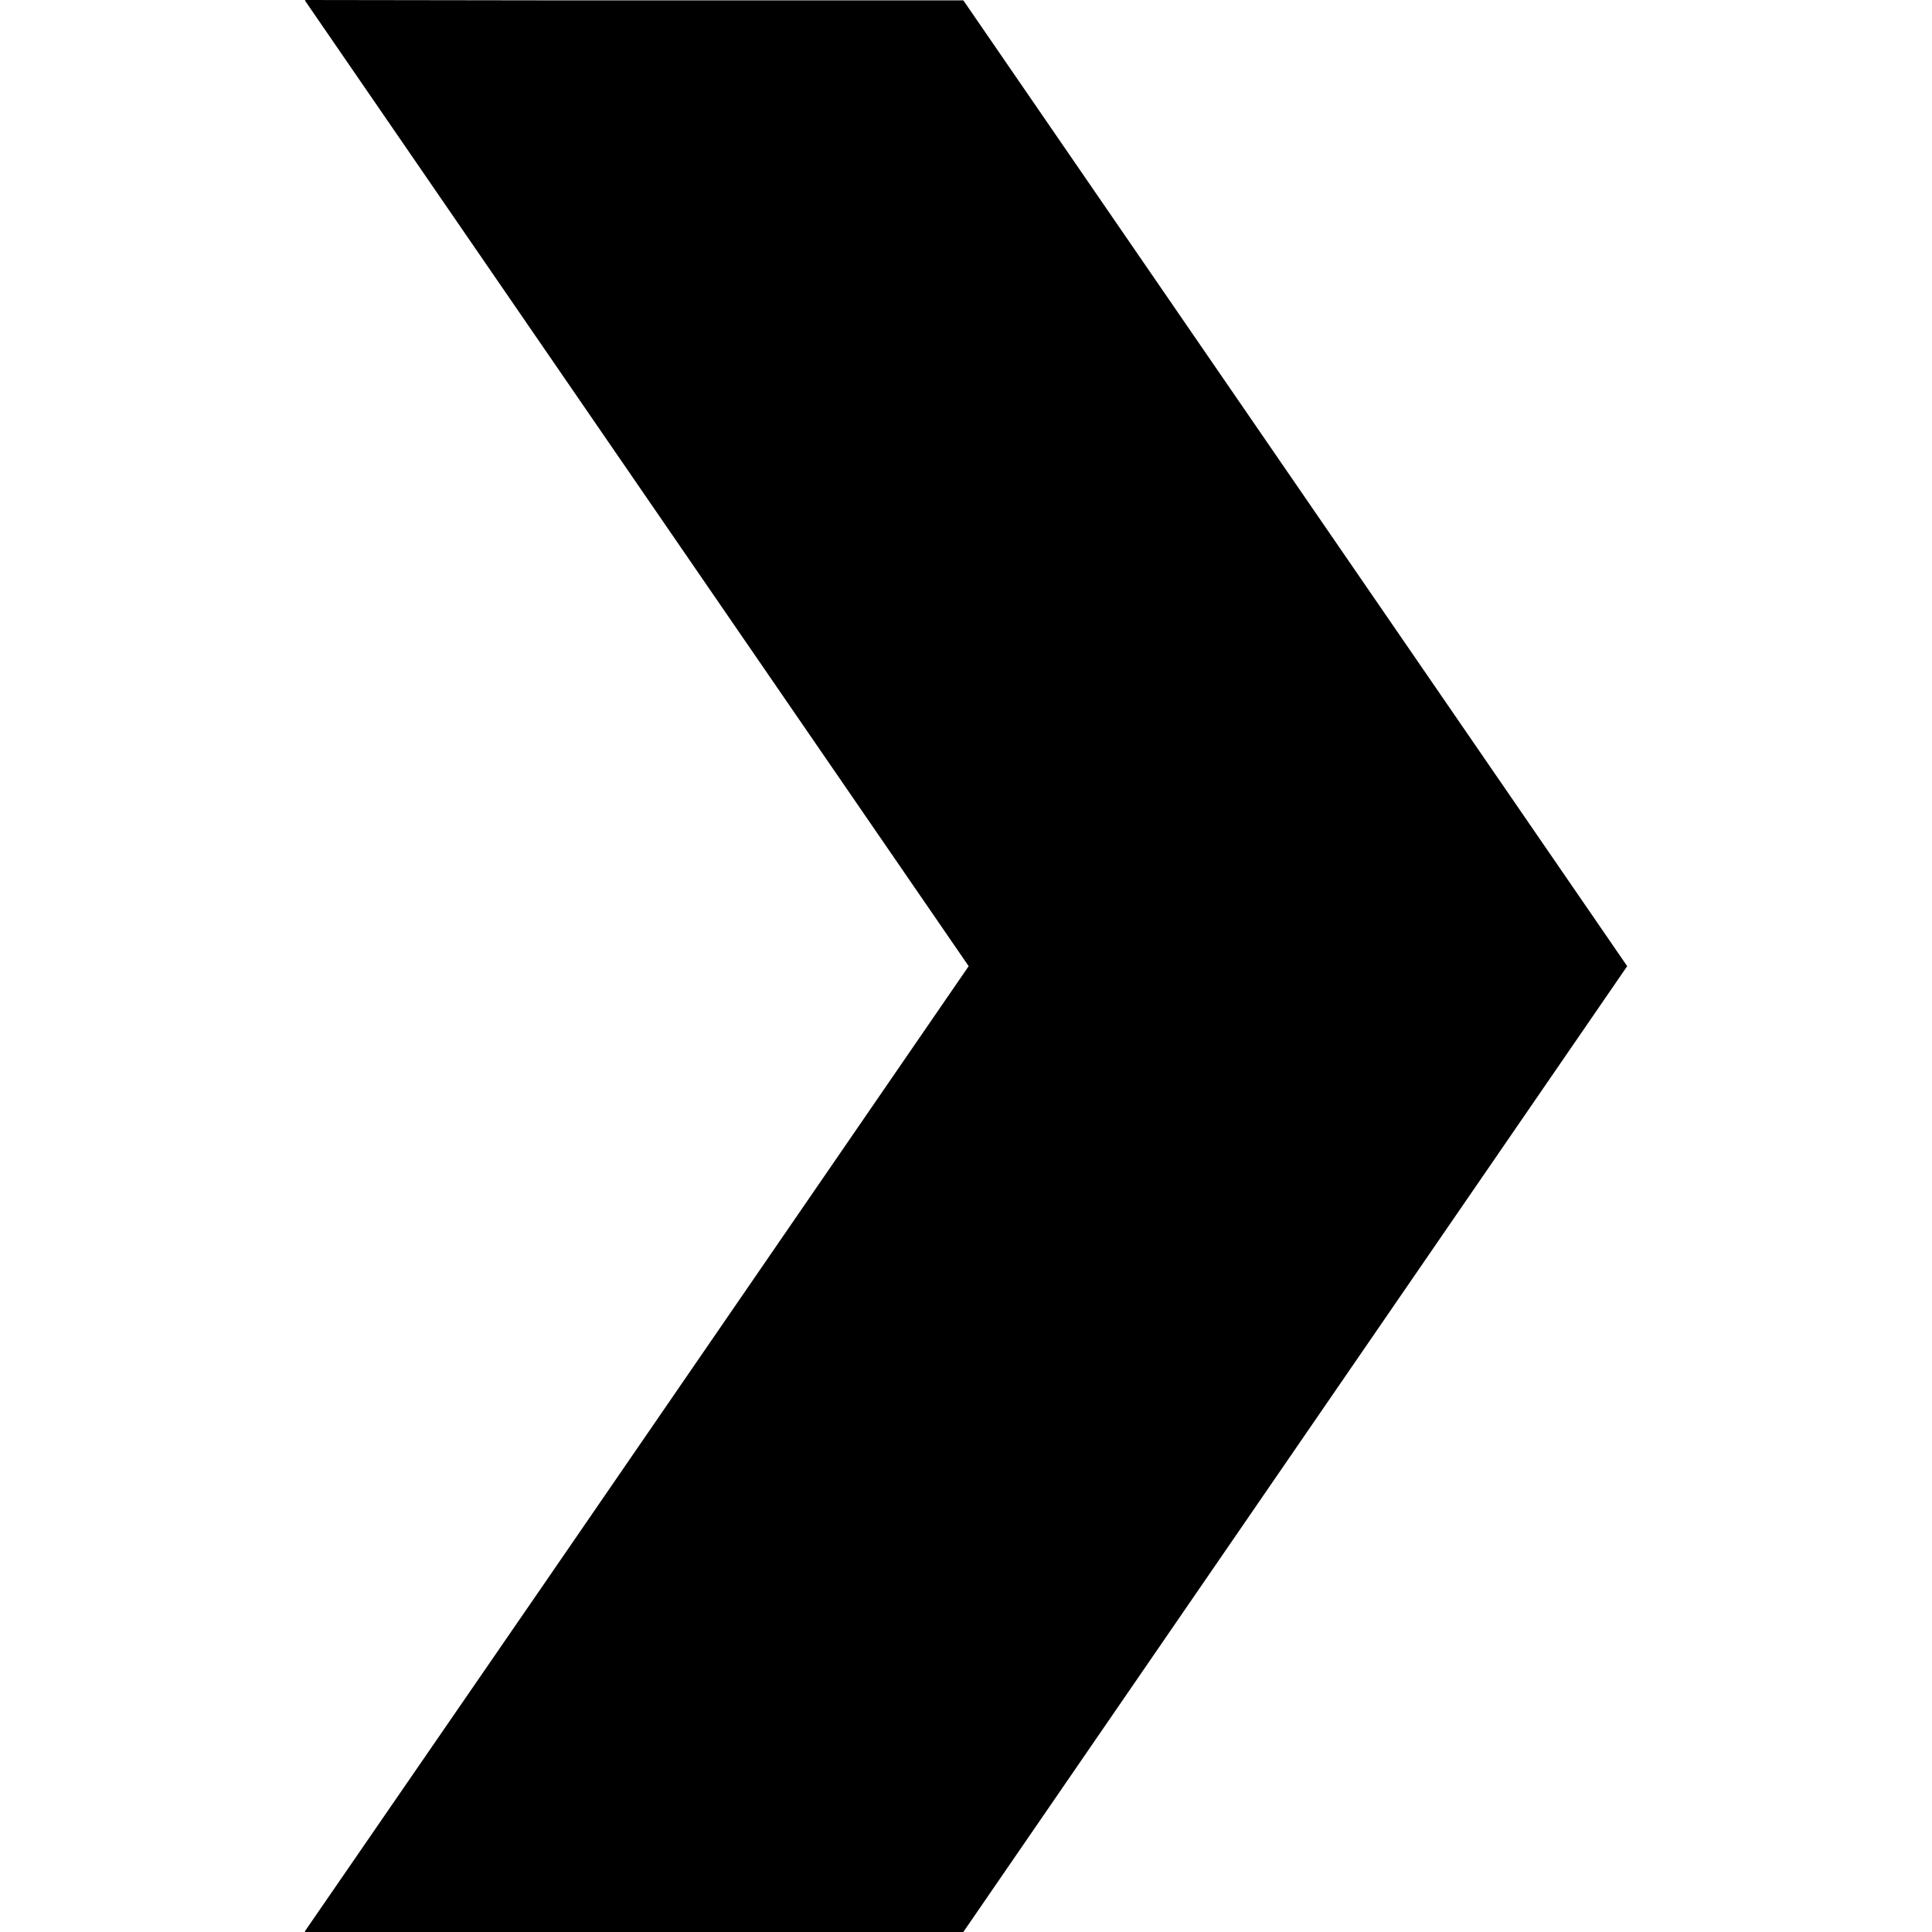 <!--?xml version="1.0" encoding="utf-8"?-->
<!-- Generator: Adobe Illustrator 19.1.1, SVG Export Plug-In . SVG Version: 6.00 Build 0)  -->
<svg version="1.1" id="_x31_0" xmlns="http://www.w3.org/2000/svg" xmlns:xlink="http://www.w3.org/1999/xlink" x="0px" y="0px" viewBox="0 0 512 512" style="width: 256px; height: 256px; opacity: 1;" xml:space="preserve">
<style type="text/css">
	.st0{fill:#374149;}
</style>
<g>
	<polygon class="st0" points="142.895,0.09 80.906,0 80.968,0.09 80.777,0.09 256.707,256.045 144.39,419.446 80.777,511.84 
		80.886,511.84 80.777,512 255.293,512 431.223,256.045 255.293,0.09 	" style="fill: rgb(0, 0, 0);"></polygon>
</g>
</svg>
